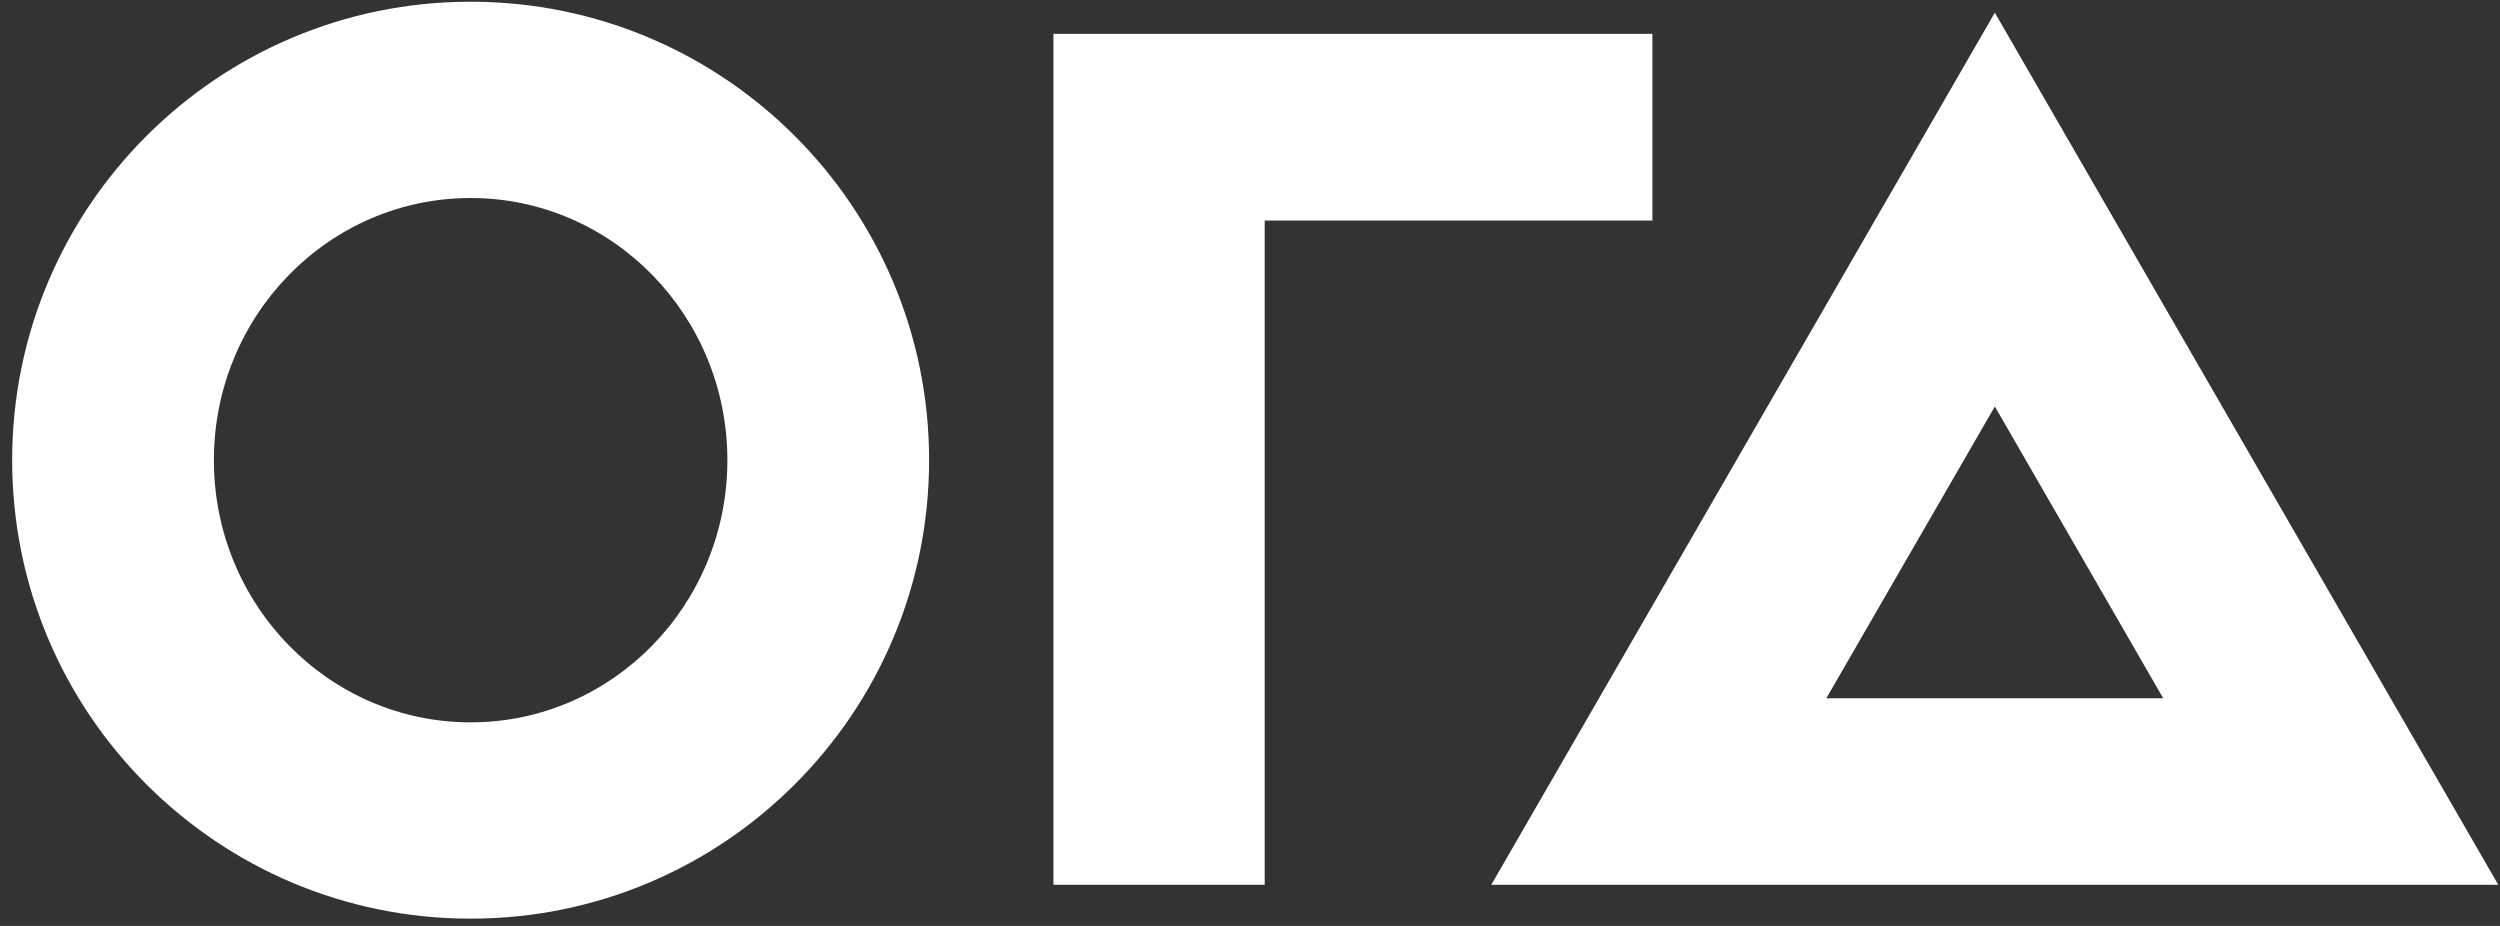 <?xml version="1.0" encoding="UTF-8"?> <svg xmlns="http://www.w3.org/2000/svg" width="189" height="70" viewBox="0 0 189 70" fill="none"><rect x="0" y="0" width="189" height="70" fill="#333333" stroke="none"/><g clip-path="url(#clip0_222_59)"><path d="M124.92 16.67V2.56H79.64V66.89H95.61V16.67H124.92ZM163.54 52.79H138.07L150.81 30.73L163.54 52.79ZM150.81 0.96L112.74 66.89H188.87L150.81 0.96ZM35.58 54.61C24.86 54.61 16.17 45.74 16.17 34.79C16.17 23.84 24.86 14.97 35.58 14.97C46.3 14.97 54.99 23.85 54.99 34.79C54.99 45.73 46.3 54.61 35.58 54.61ZM35.58 0.13C16.44 0.13 0.92 15.64 0.92 34.79C0.92 53.94 16.44 69.45 35.58 69.45C54.72 69.45 70.24 53.93 70.24 34.79C70.24 15.65 54.73 0.13 35.58 0.13Z" fill="white"></path></g><defs><clipPath id="clip0_222_59"><rect width="189" height="70" fill="white"></rect></clipPath></defs></svg> 